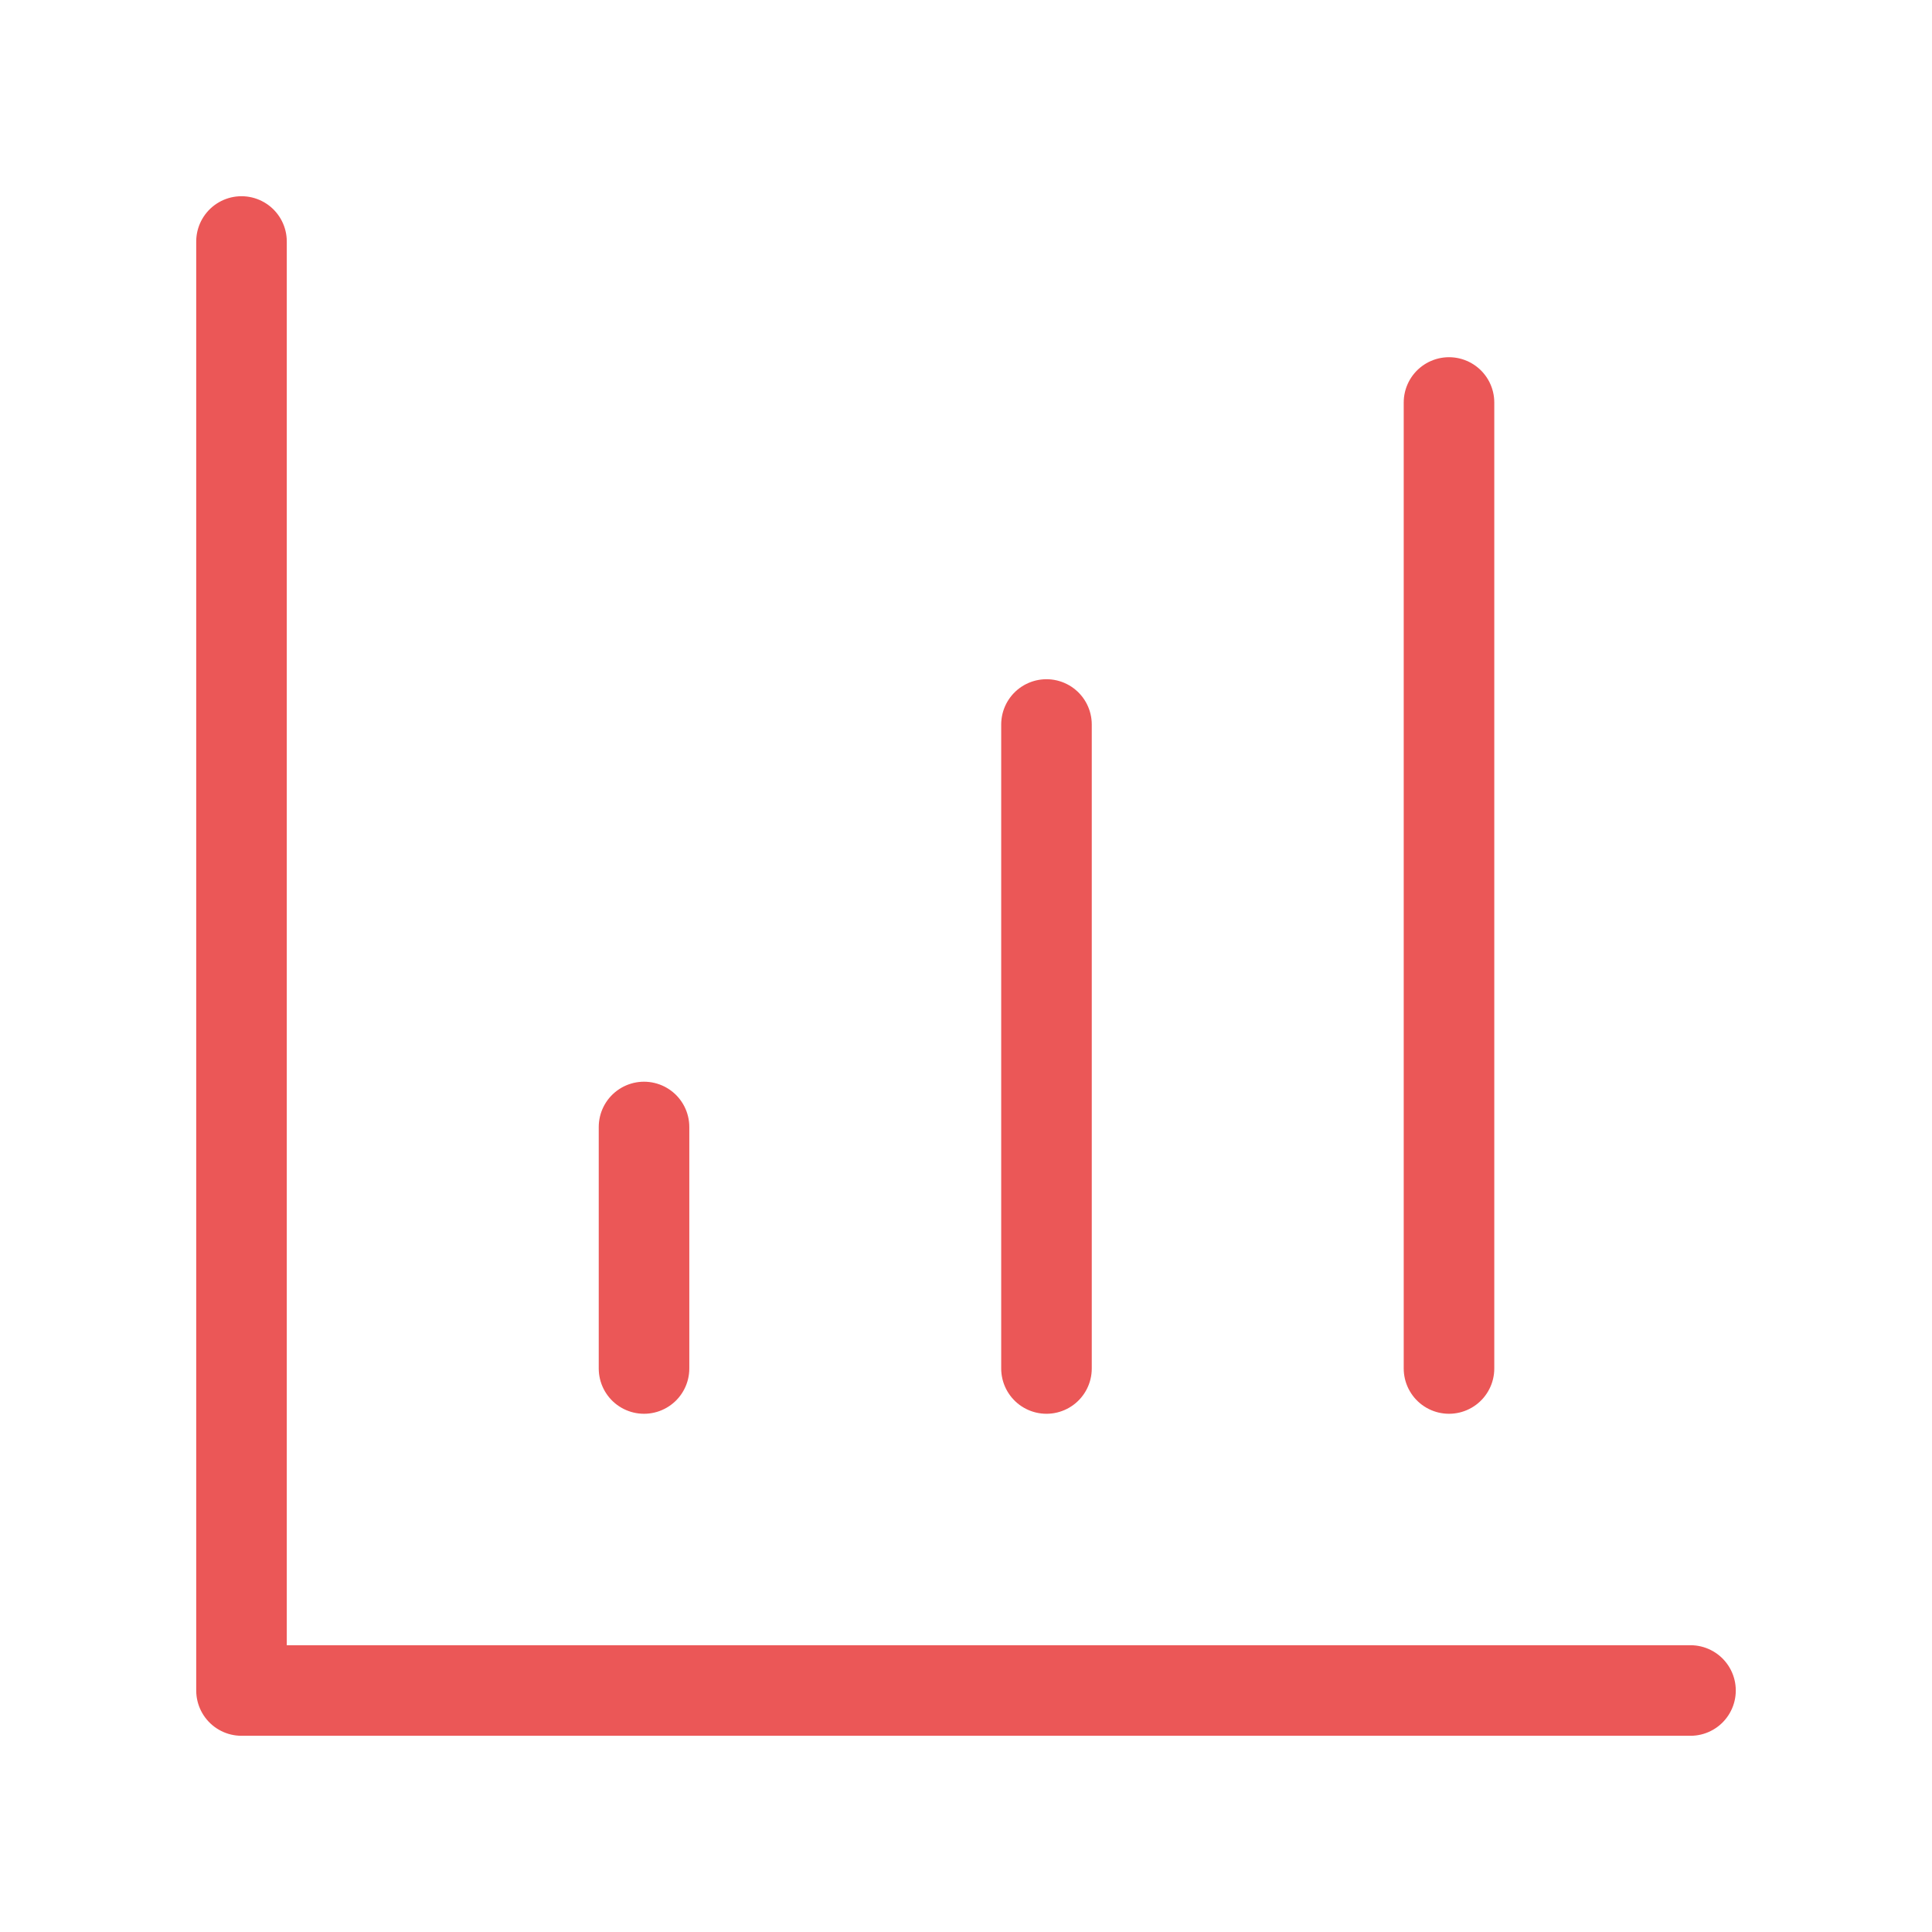 <svg width="64" height="64" viewBox="0 0 64 64" fill="none" xmlns="http://www.w3.org/2000/svg">
<path d="M8 8V56H56" stroke="#EB5757" stroke-width="3" stroke-linecap="round" stroke-linejoin="round"/>
<path d="M34.666 45.333V24" stroke="#EB5757" stroke-width="3" stroke-linecap="round" stroke-linejoin="round"/>
<path d="M48 45.333V13.333" stroke="#EB5757" stroke-width="3" stroke-linecap="round" stroke-linejoin="round"/>
<path d="M21.334 45.333V37.333" stroke="#EB5757" stroke-width="3" stroke-linecap="round" stroke-linejoin="round"/>
</svg>